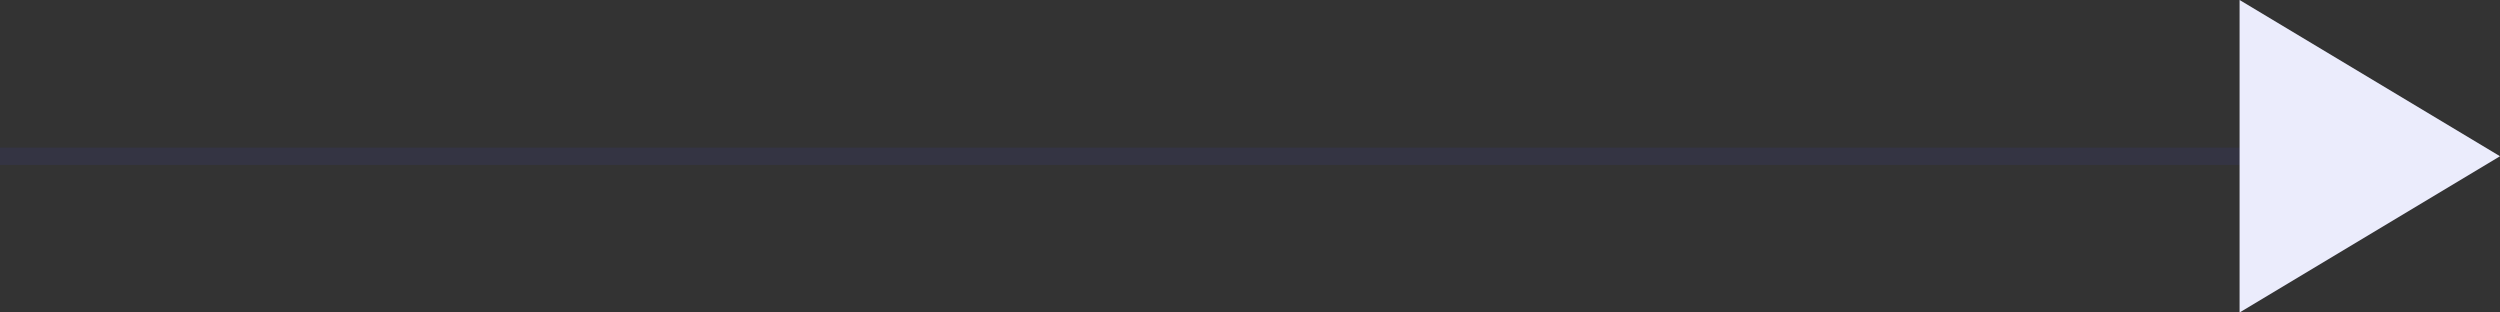 <svg xmlns="http://www.w3.org/2000/svg" width="144" height="18" viewBox="0 0 144 18">
  <rect x="0" y="0" width="144" height="18" fill="#333333" stroke="none"/>
  <g id="Stepper_arrow" data-name="Stepper arrow" transform="translate(-2112 693) rotate(-90)">
    <line id="Line_41" data-name="Line 41" y2="143" transform="translate(684 2112)" fill="none" stroke="#3d44db" stroke-width="1" opacity="0.1"/>
    <path id="Polygon_6" data-name="Polygon 6" d="M9,0l9,15H0Z" transform="translate(693 2256) rotate(180)" fill="#ebecfc"/>
  </g>
</svg>
